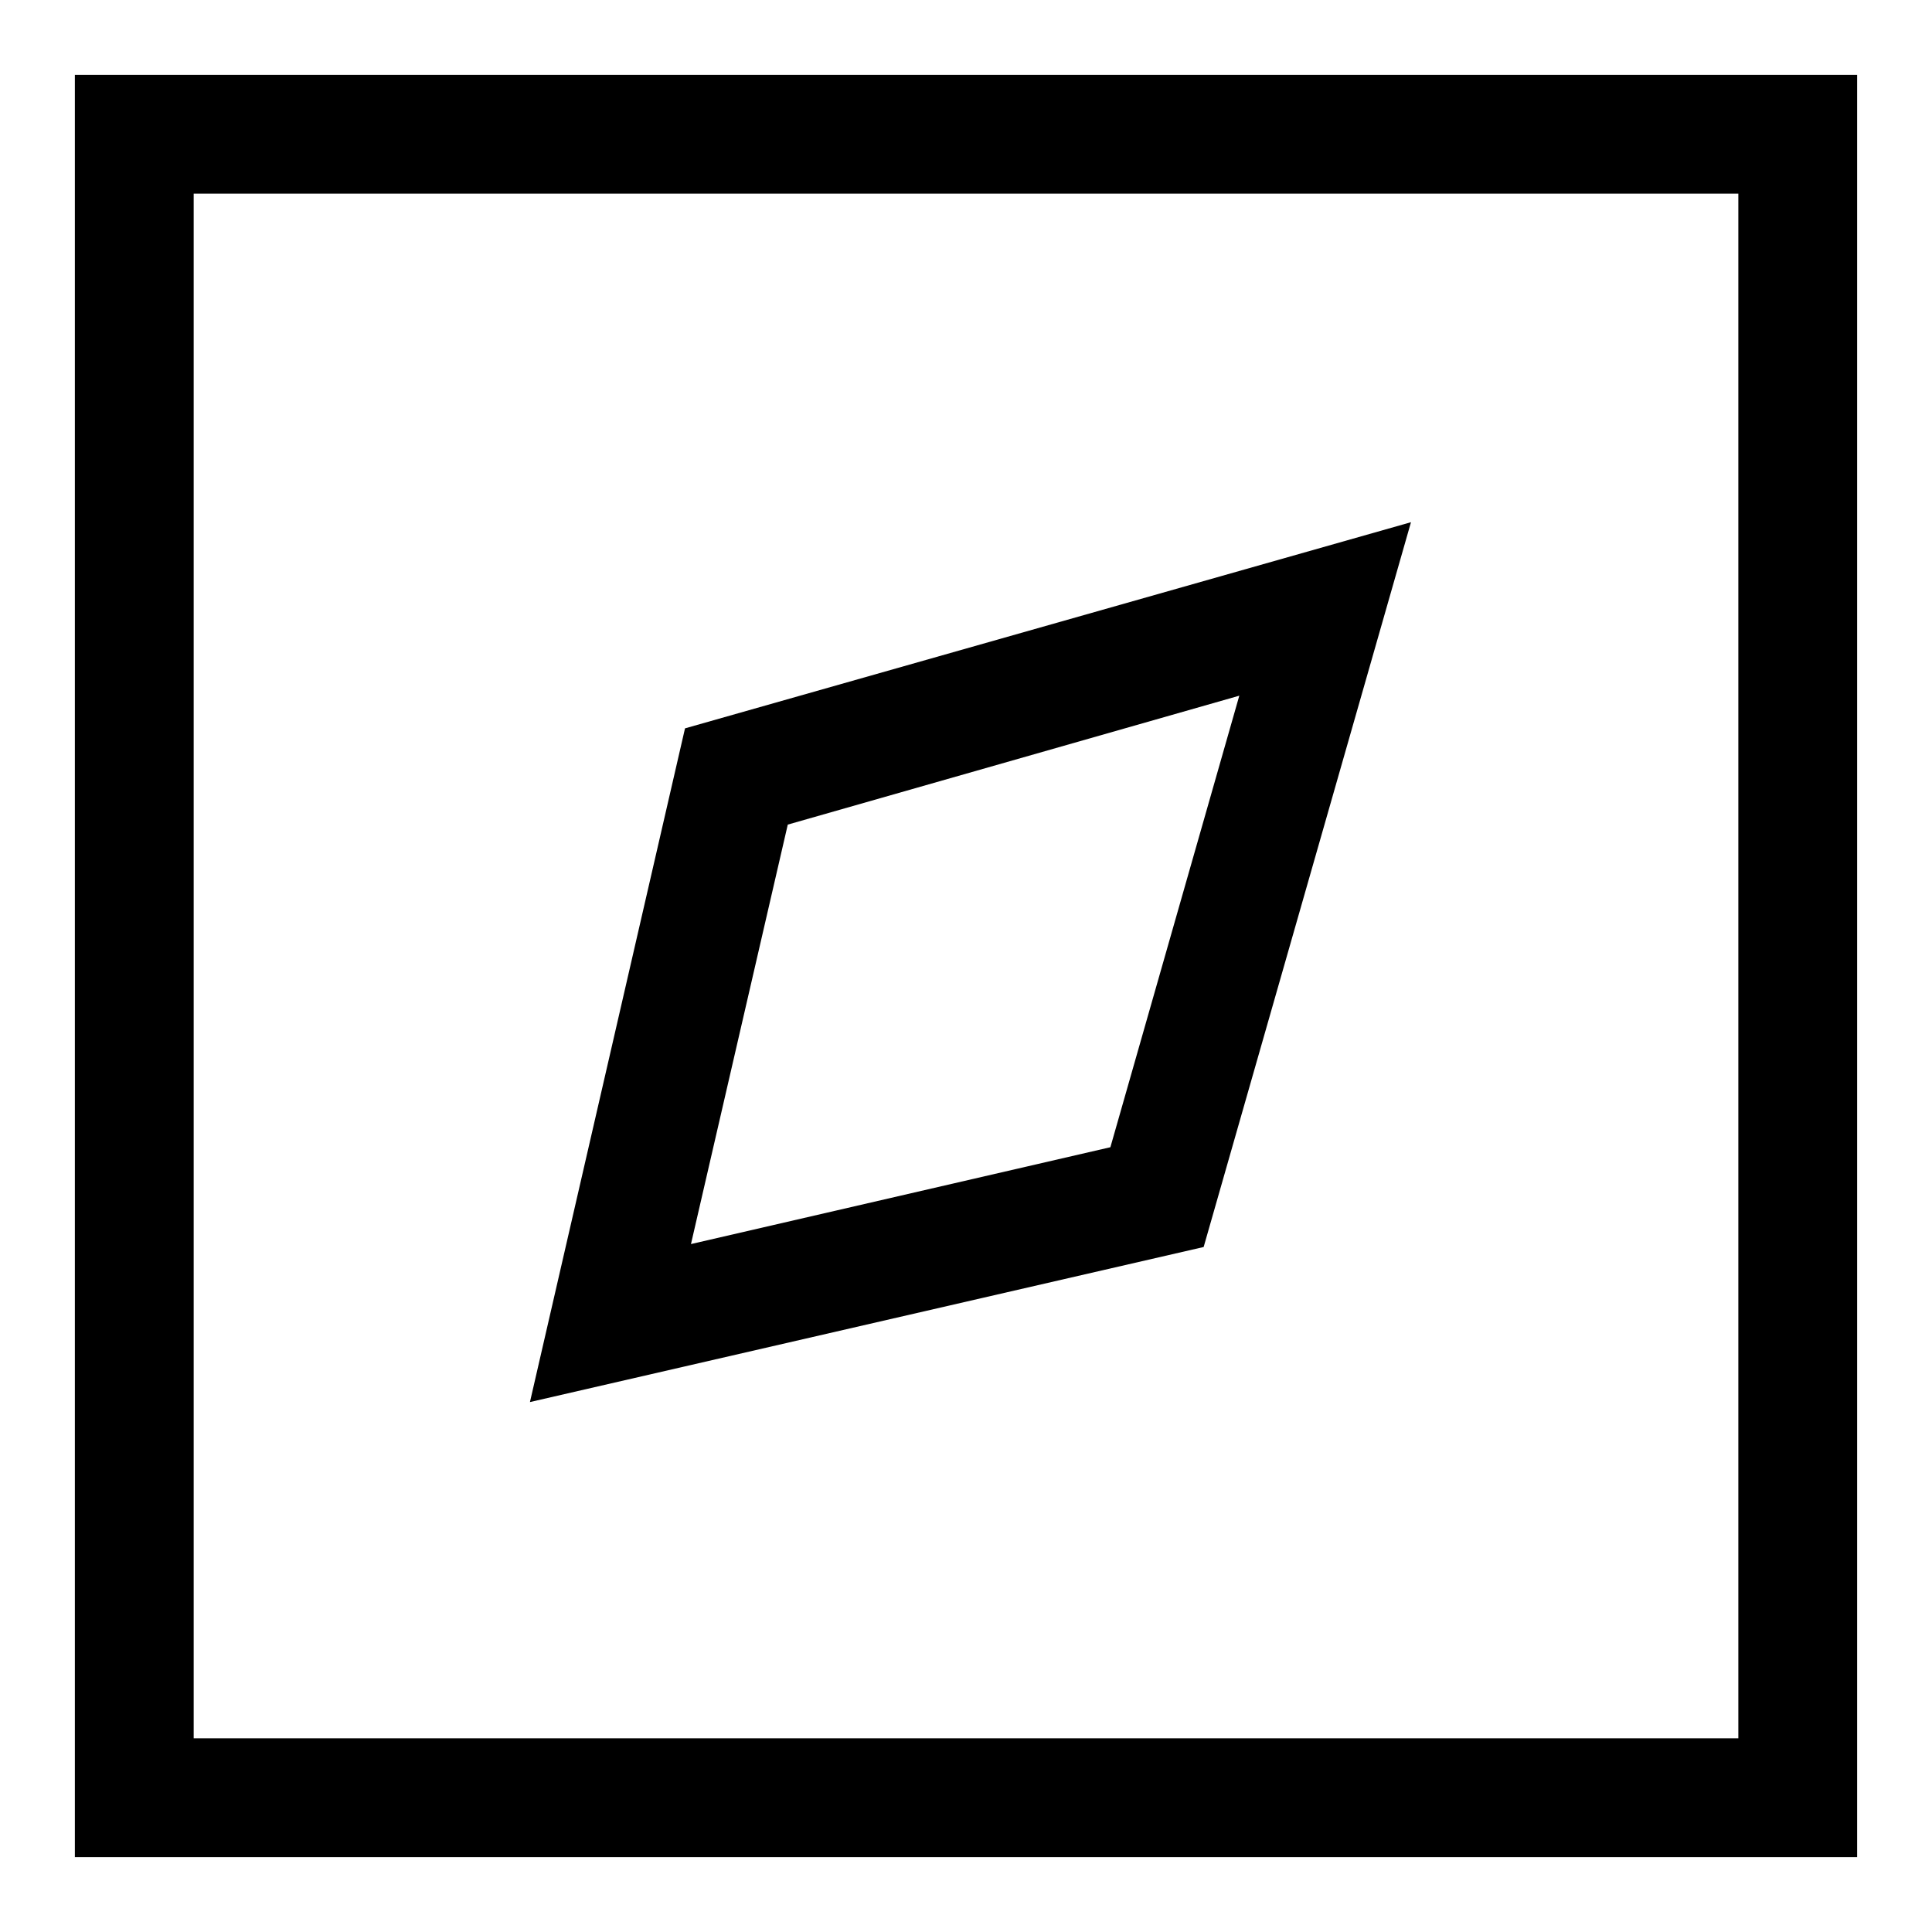 <?xml version="1.0" encoding="UTF-8"?>
<!-- Uploaded to: SVG Repo, www.svgrepo.com, Generator: SVG Repo Mixer Tools -->
<svg fill="#000000" width="800px" height="800px" version="1.1" viewBox="144 144 512 512" xmlns="http://www.w3.org/2000/svg">
 <g>
  <path d="m284.44 515.56 178.54-41.09 54.945-192.08-192.39 54.633zm68.328-153.03 119.66-34.164-34.164 119.66-111.15 25.664z"/>
  <path d="m163.84 636.16h472.32v-472.32h-472.32zm31.488-440.84h409.35v409.35h-409.35z"/>
 </g>
</svg>